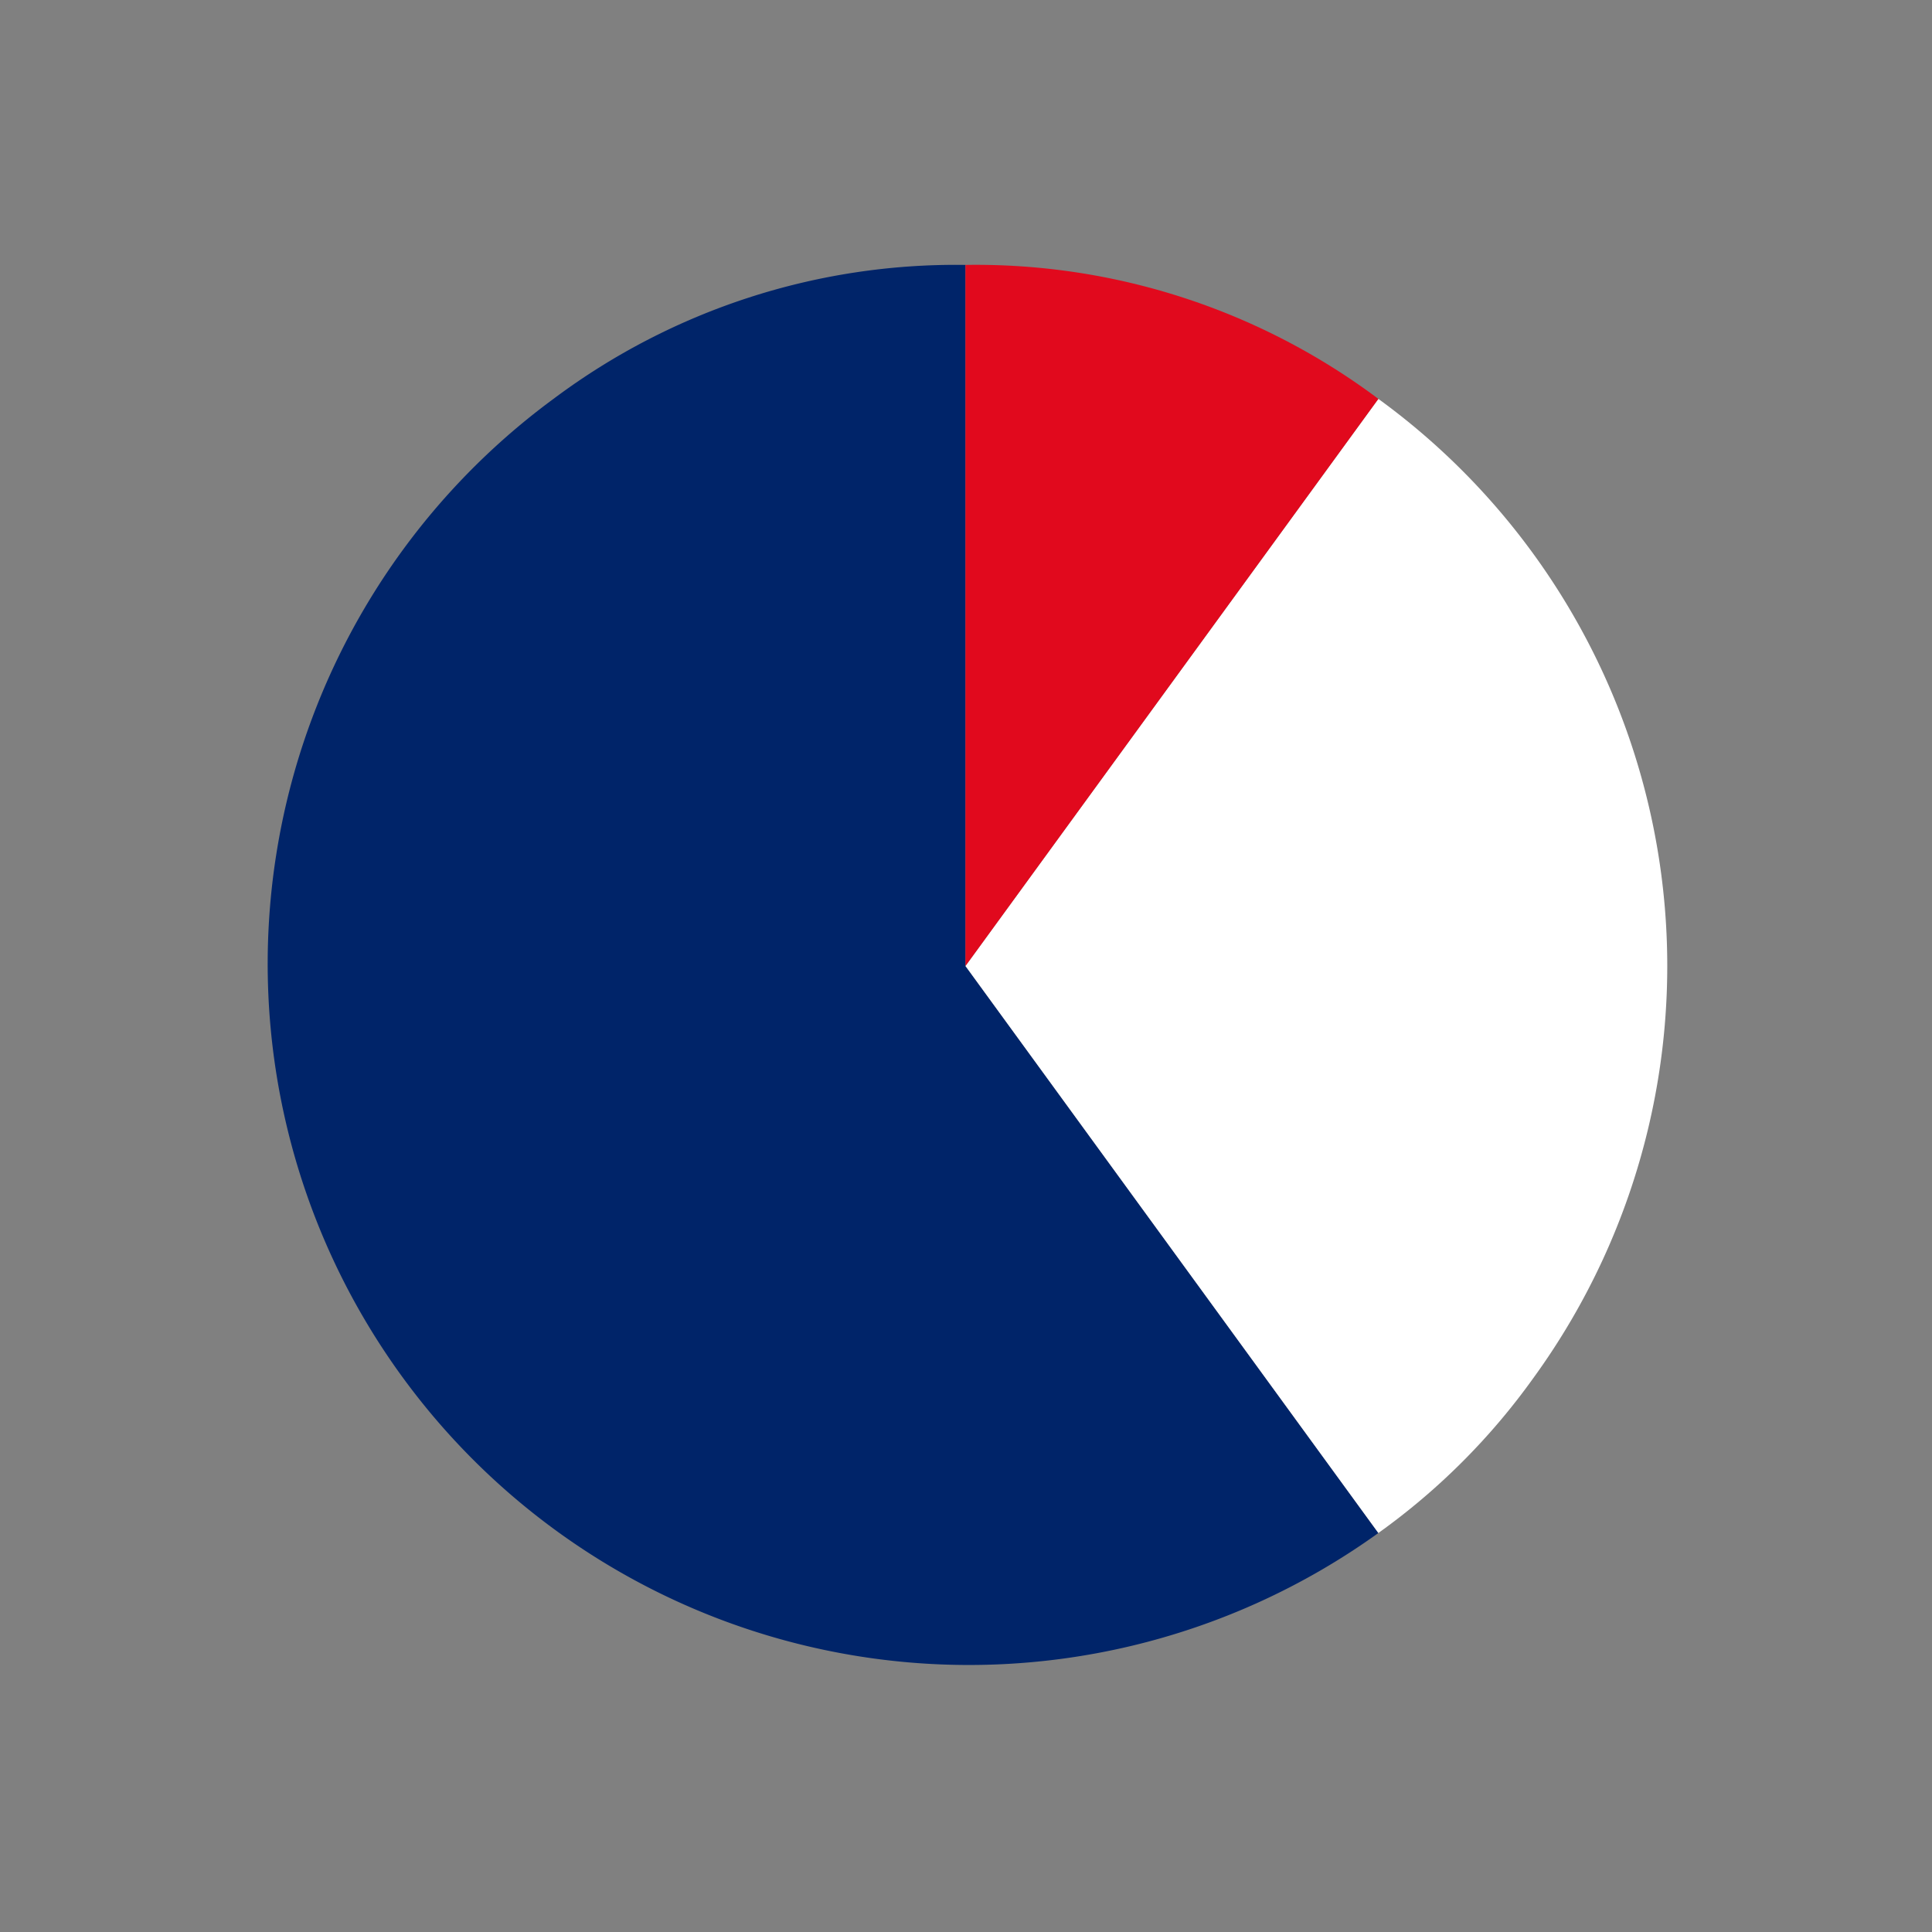 <svg id="ac9387f0-fdc8-44a1-b3f7-4e6f24fcc1d7" data-name="Layer 1" xmlns="http://www.w3.org/2000/svg" viewBox="0 0 50 50"><rect x="0" y="0" width="50" height="50" fill="#808080" stroke="none"/><g id="aab871ef-25ef-4b2c-b980-a00f129a3021" data-name="Layer 2"><g id="be146a59-7e0a-41f2-8fee-853ea3b15e21" data-name="Design"><path d="M24.986,25,35.672,39.674A18.147,18.147,0,0,1,14.324,10.323,17.365,17.365,0,0,1,24.986,6.856Z" fill="#002469"/><path d="M24.986,25,35.672,10.323a18.142,18.142,0,0,1,4.013,25.338,17.293,17.293,0,0,1-4.013,4.013Z" fill="#fff"/><path d="M24.986,25V6.856a17.364,17.364,0,0,1,10.686,3.467Z" fill="#e1091d"/></g></g></svg>
